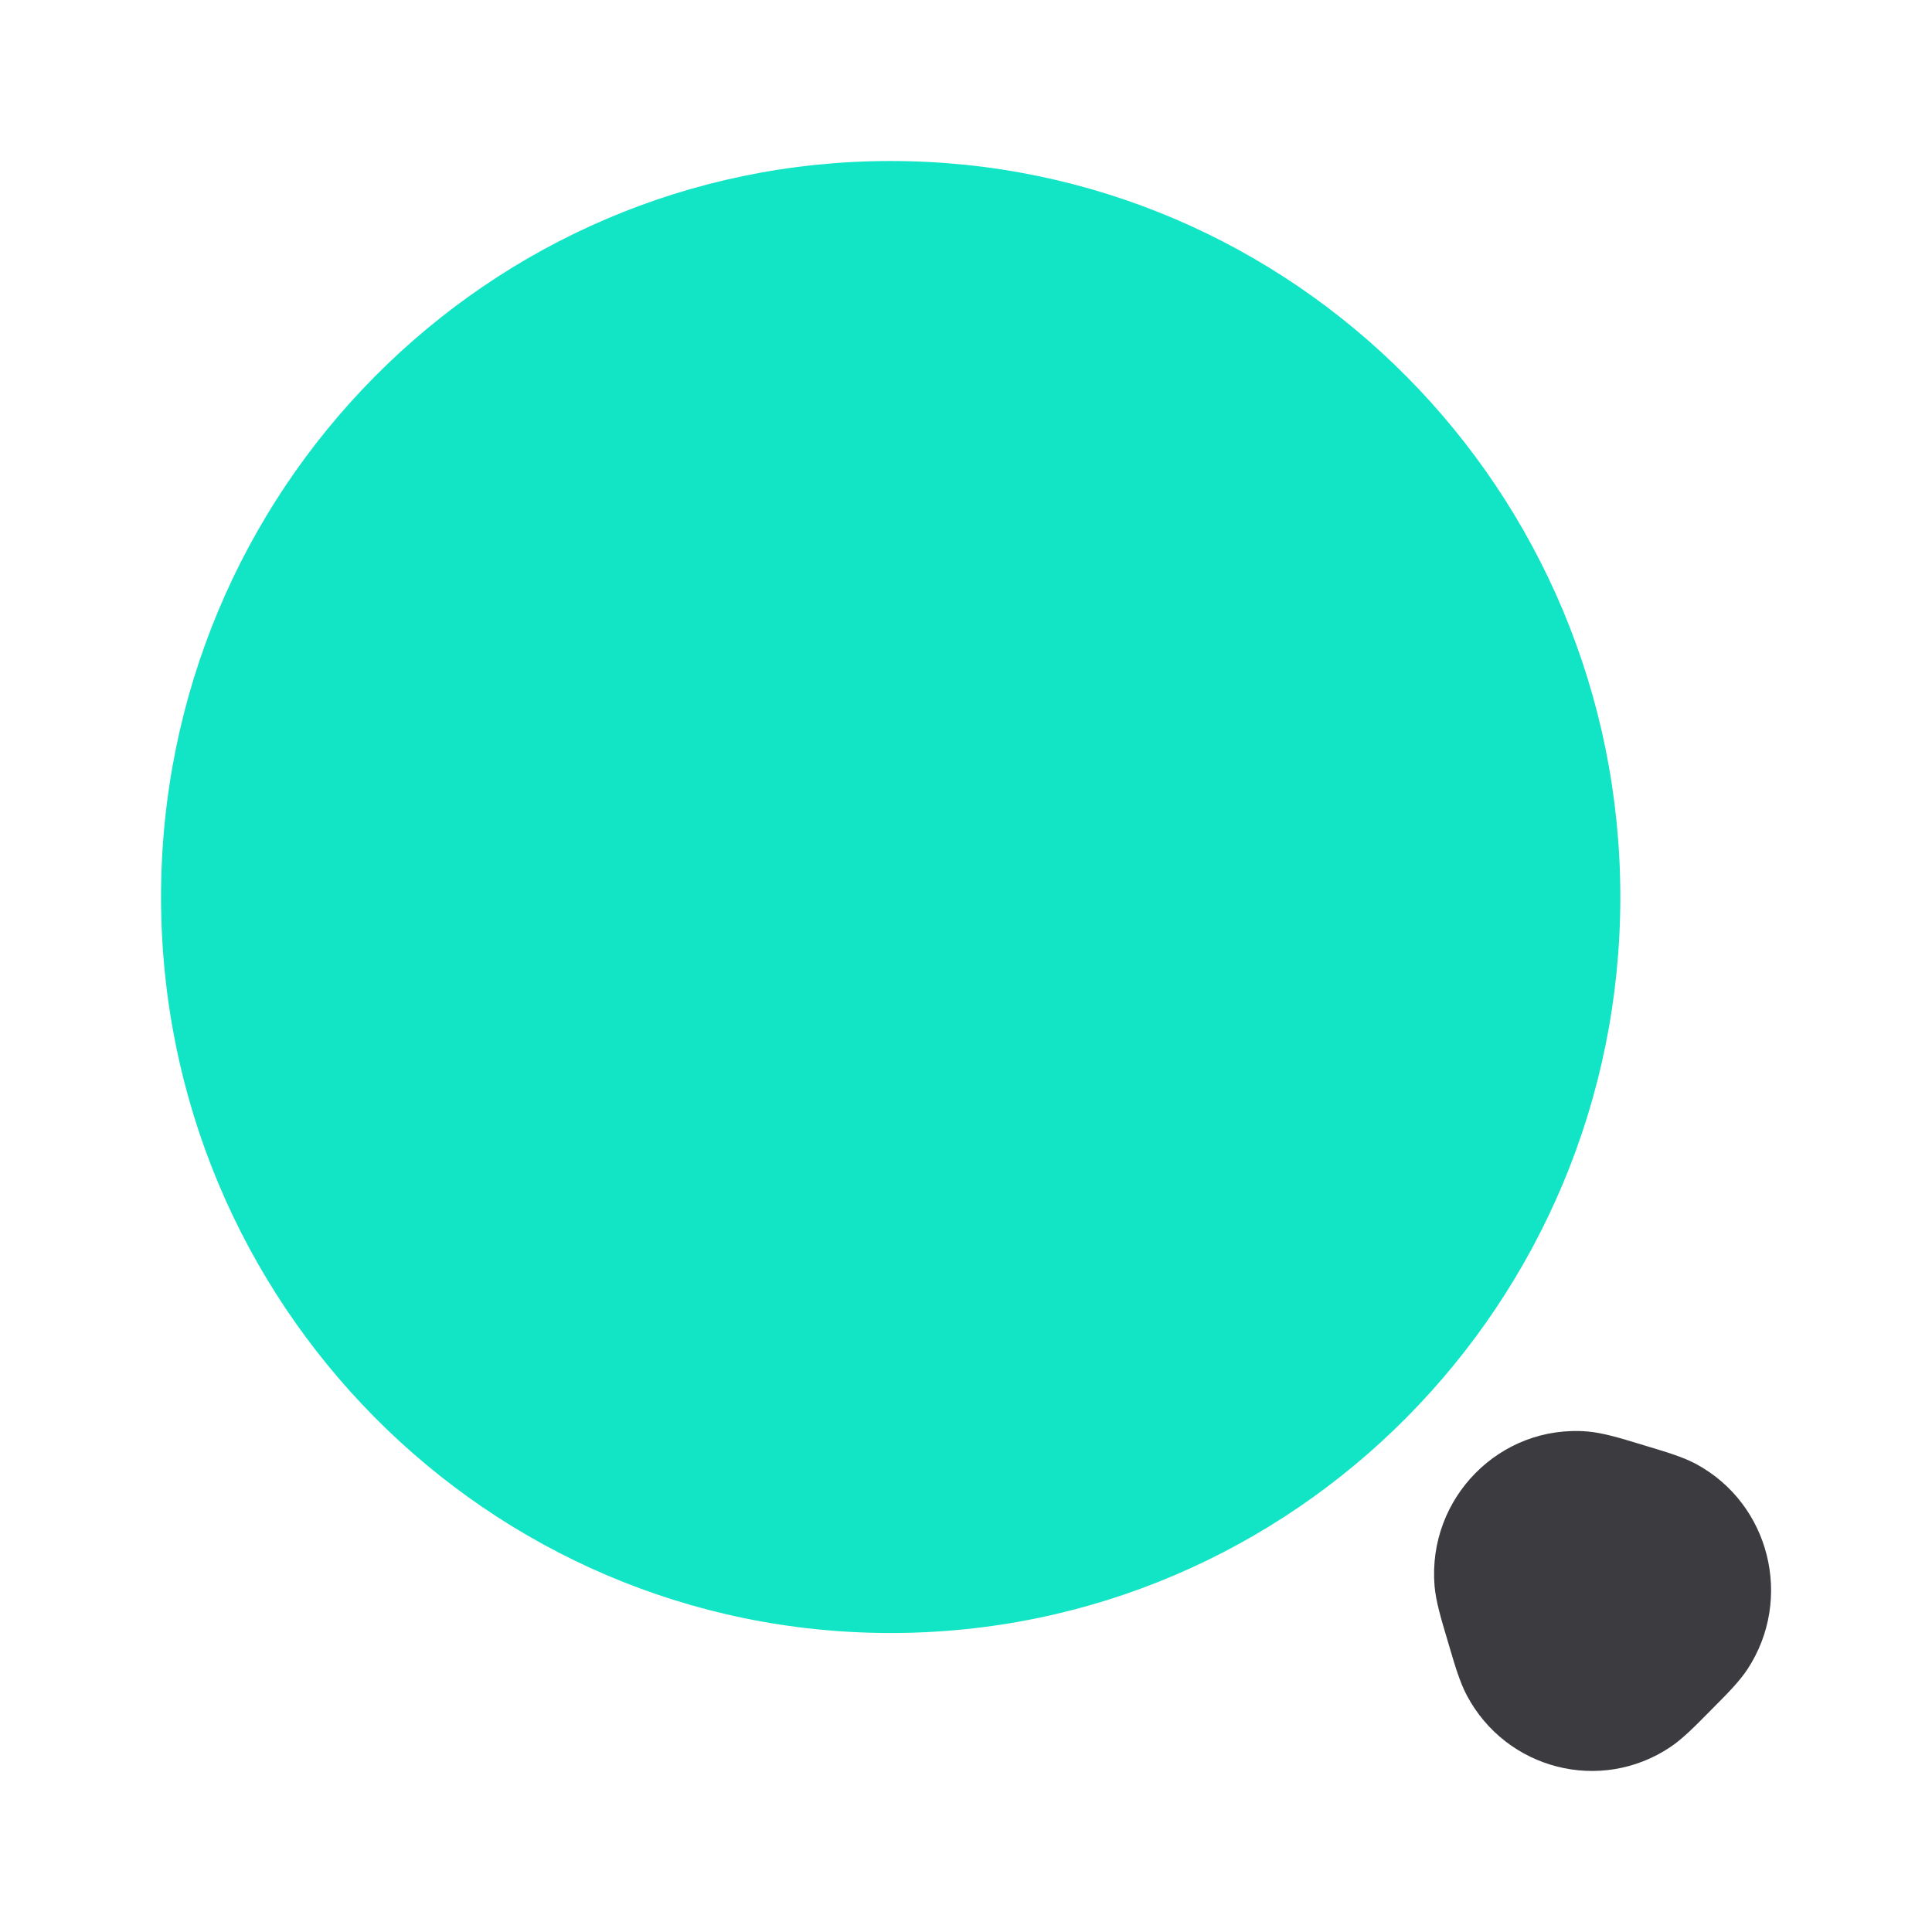 <?xml version="1.0" encoding="UTF-8"?> <svg xmlns="http://www.w3.org/2000/svg" width="50" height="50" viewBox="0 0 50 50" fill="none"><path d="M41.934 23.214C41.934 33.734 33.48 42.262 23.051 42.262C12.622 42.262 4.168 33.734 4.168 23.214C4.168 12.695 12.622 4.167 23.051 4.167C33.48 4.167 41.934 12.695 41.934 23.214Z" fill="#11E5C5"></path><path fill-rule="evenodd" clip-rule="evenodd" d="M37.126 41.042C36.94 38.762 38.827 36.859 41.087 37.047C41.478 37.079 41.947 37.222 42.425 37.367C42.471 37.381 42.517 37.395 42.563 37.409C42.605 37.422 42.647 37.434 42.688 37.447C43.127 37.579 43.564 37.71 43.896 37.889C45.803 38.919 46.419 41.38 45.224 43.2C45.016 43.516 44.694 43.841 44.369 44.167C44.338 44.198 44.308 44.229 44.277 44.26C44.246 44.291 44.215 44.322 44.185 44.353C43.861 44.681 43.54 45.006 43.225 45.216C41.422 46.42 38.982 45.8 37.961 43.876C37.783 43.541 37.653 43.101 37.522 42.658C37.51 42.616 37.498 42.574 37.485 42.532C37.471 42.485 37.457 42.439 37.444 42.392C37.3 41.91 37.158 41.437 37.126 41.042Z" fill="#3C3C40"></path></svg> 